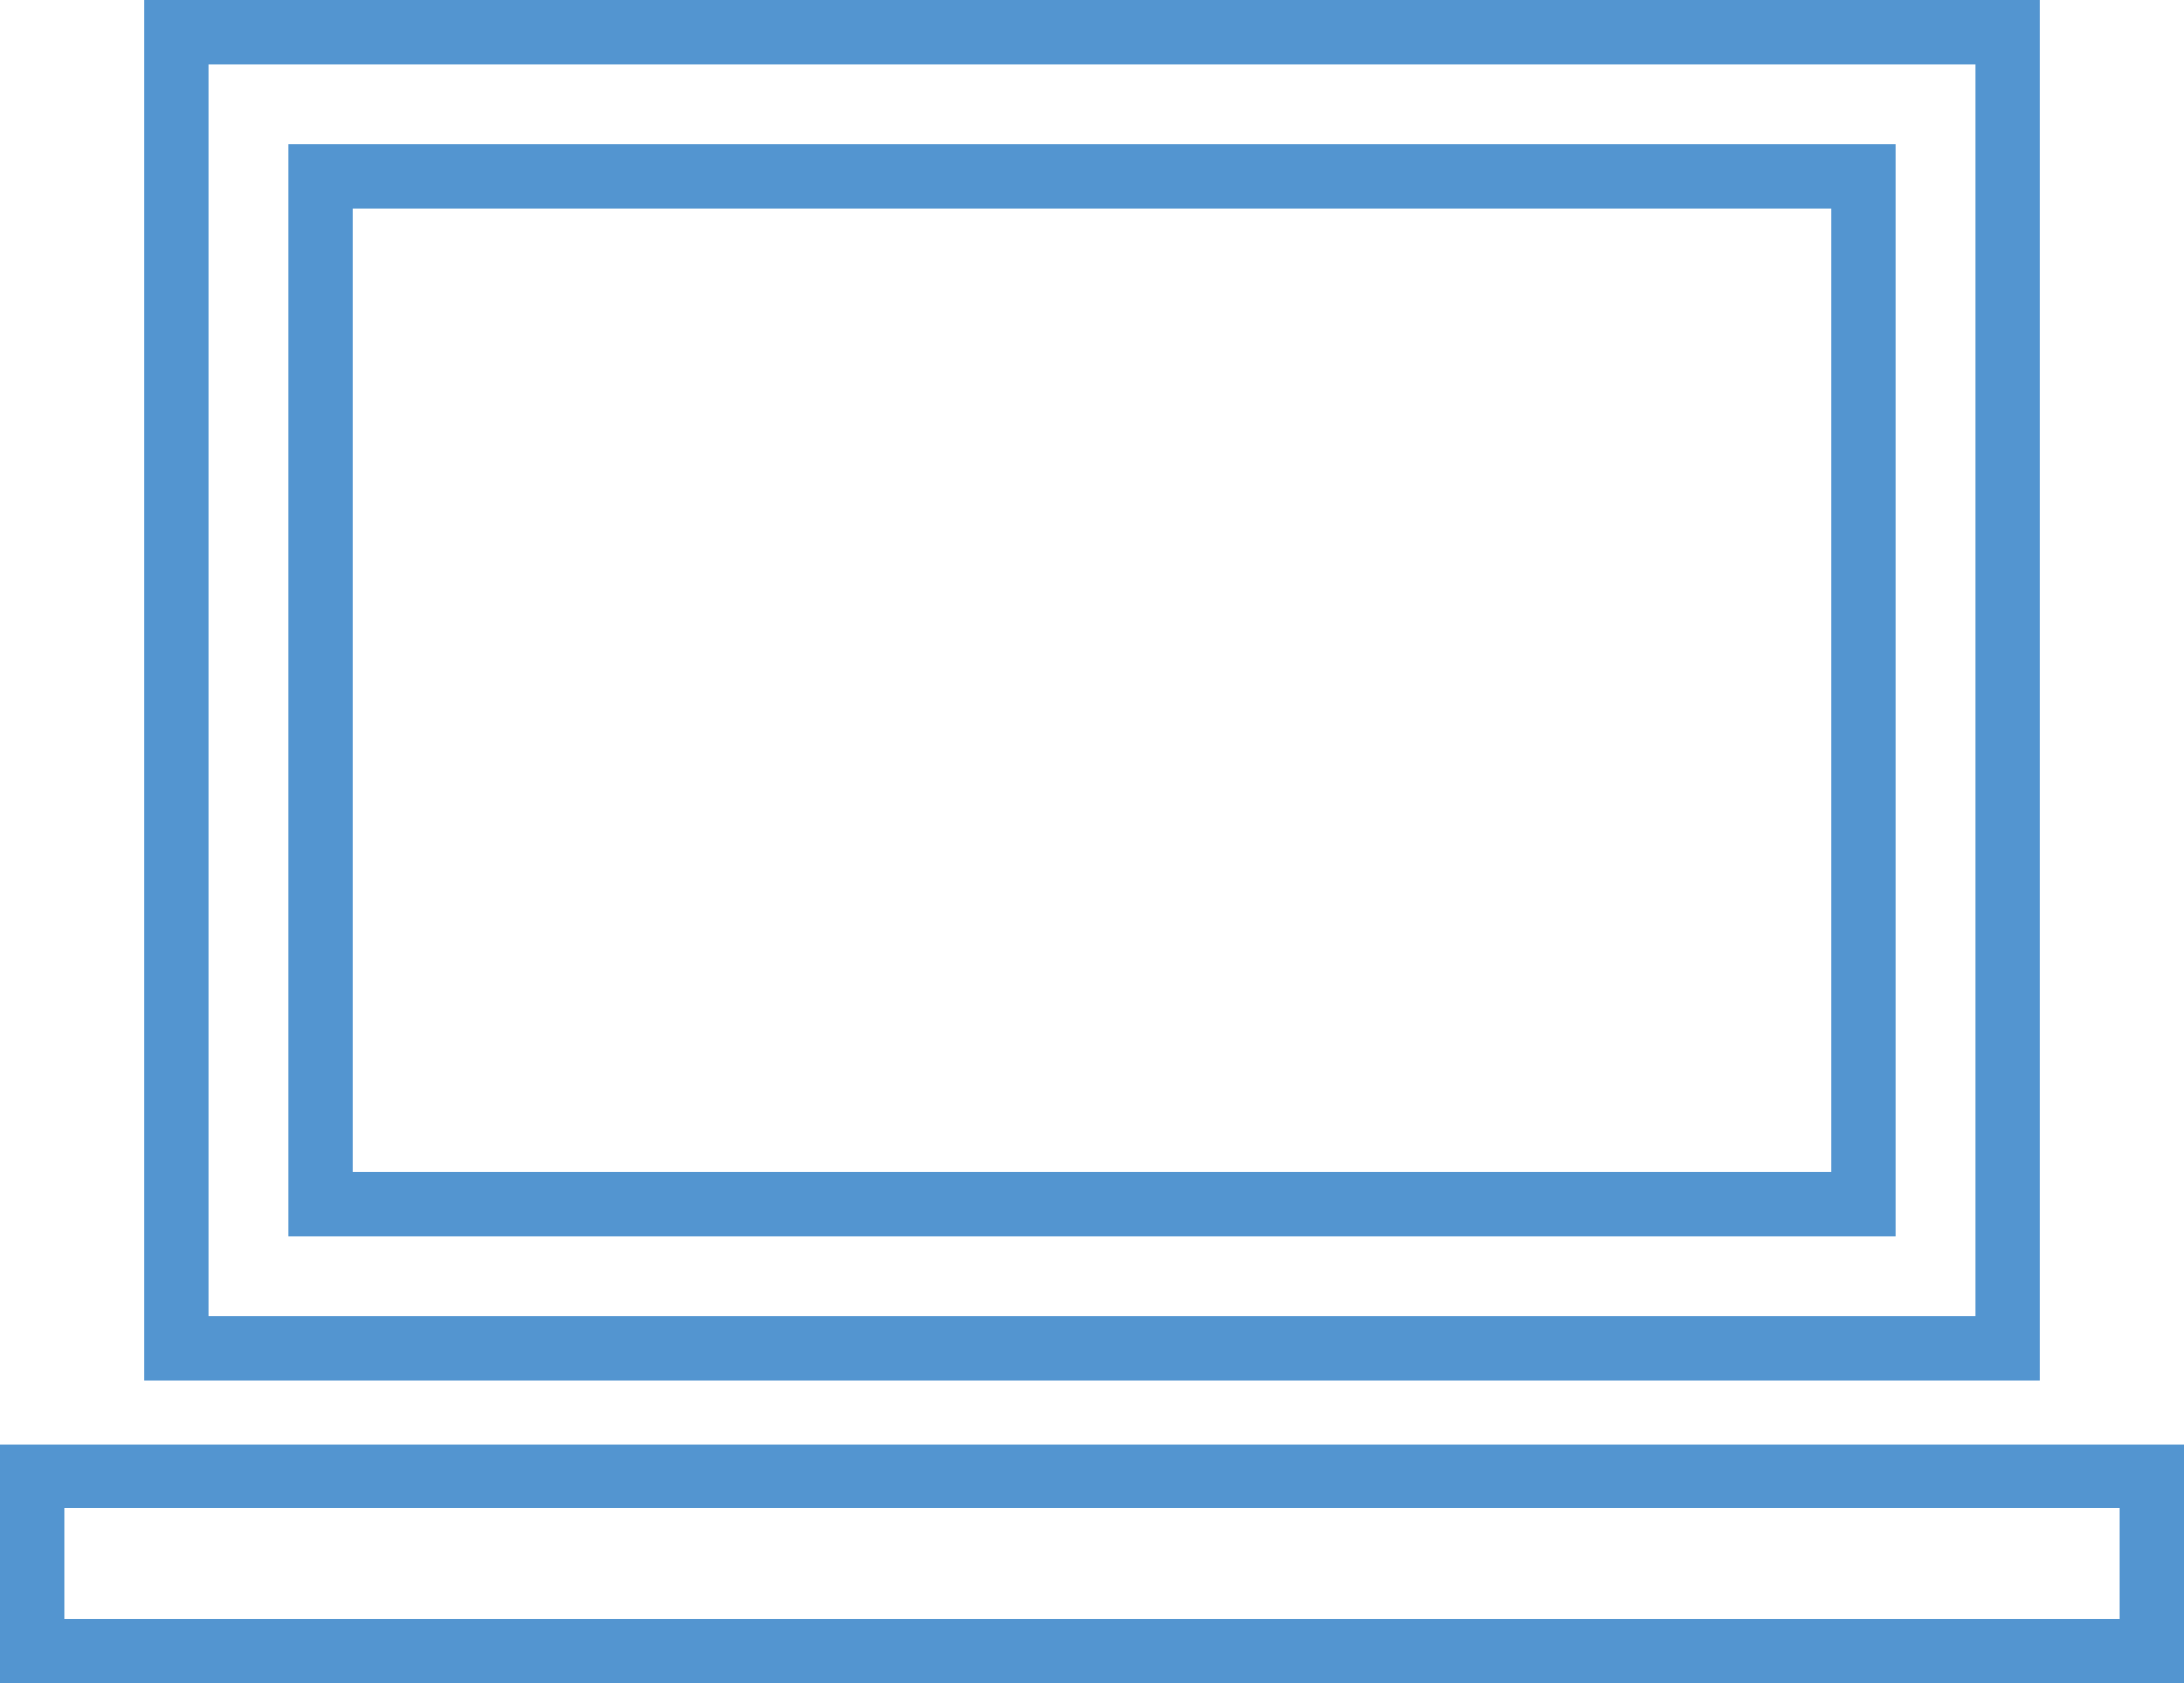 <svg id="レイヤー_1" data-name="レイヤー 1" xmlns="http://www.w3.org/2000/svg" viewBox="0 0 68.11 52.51"><defs><style>.cls-1{fill:none;stroke:#5395d0;stroke-miterlimit:10;stroke-width:2px;}</style></defs><rect class="cls-1" x="5.5" y="1" width="57.11" height="41.06"/><rect class="cls-1" x="1" y="46.05" width="66.11" height="5.46"/><rect class="cls-1" x="10" y="5.5" width="48.11" height="32.06"/></svg>